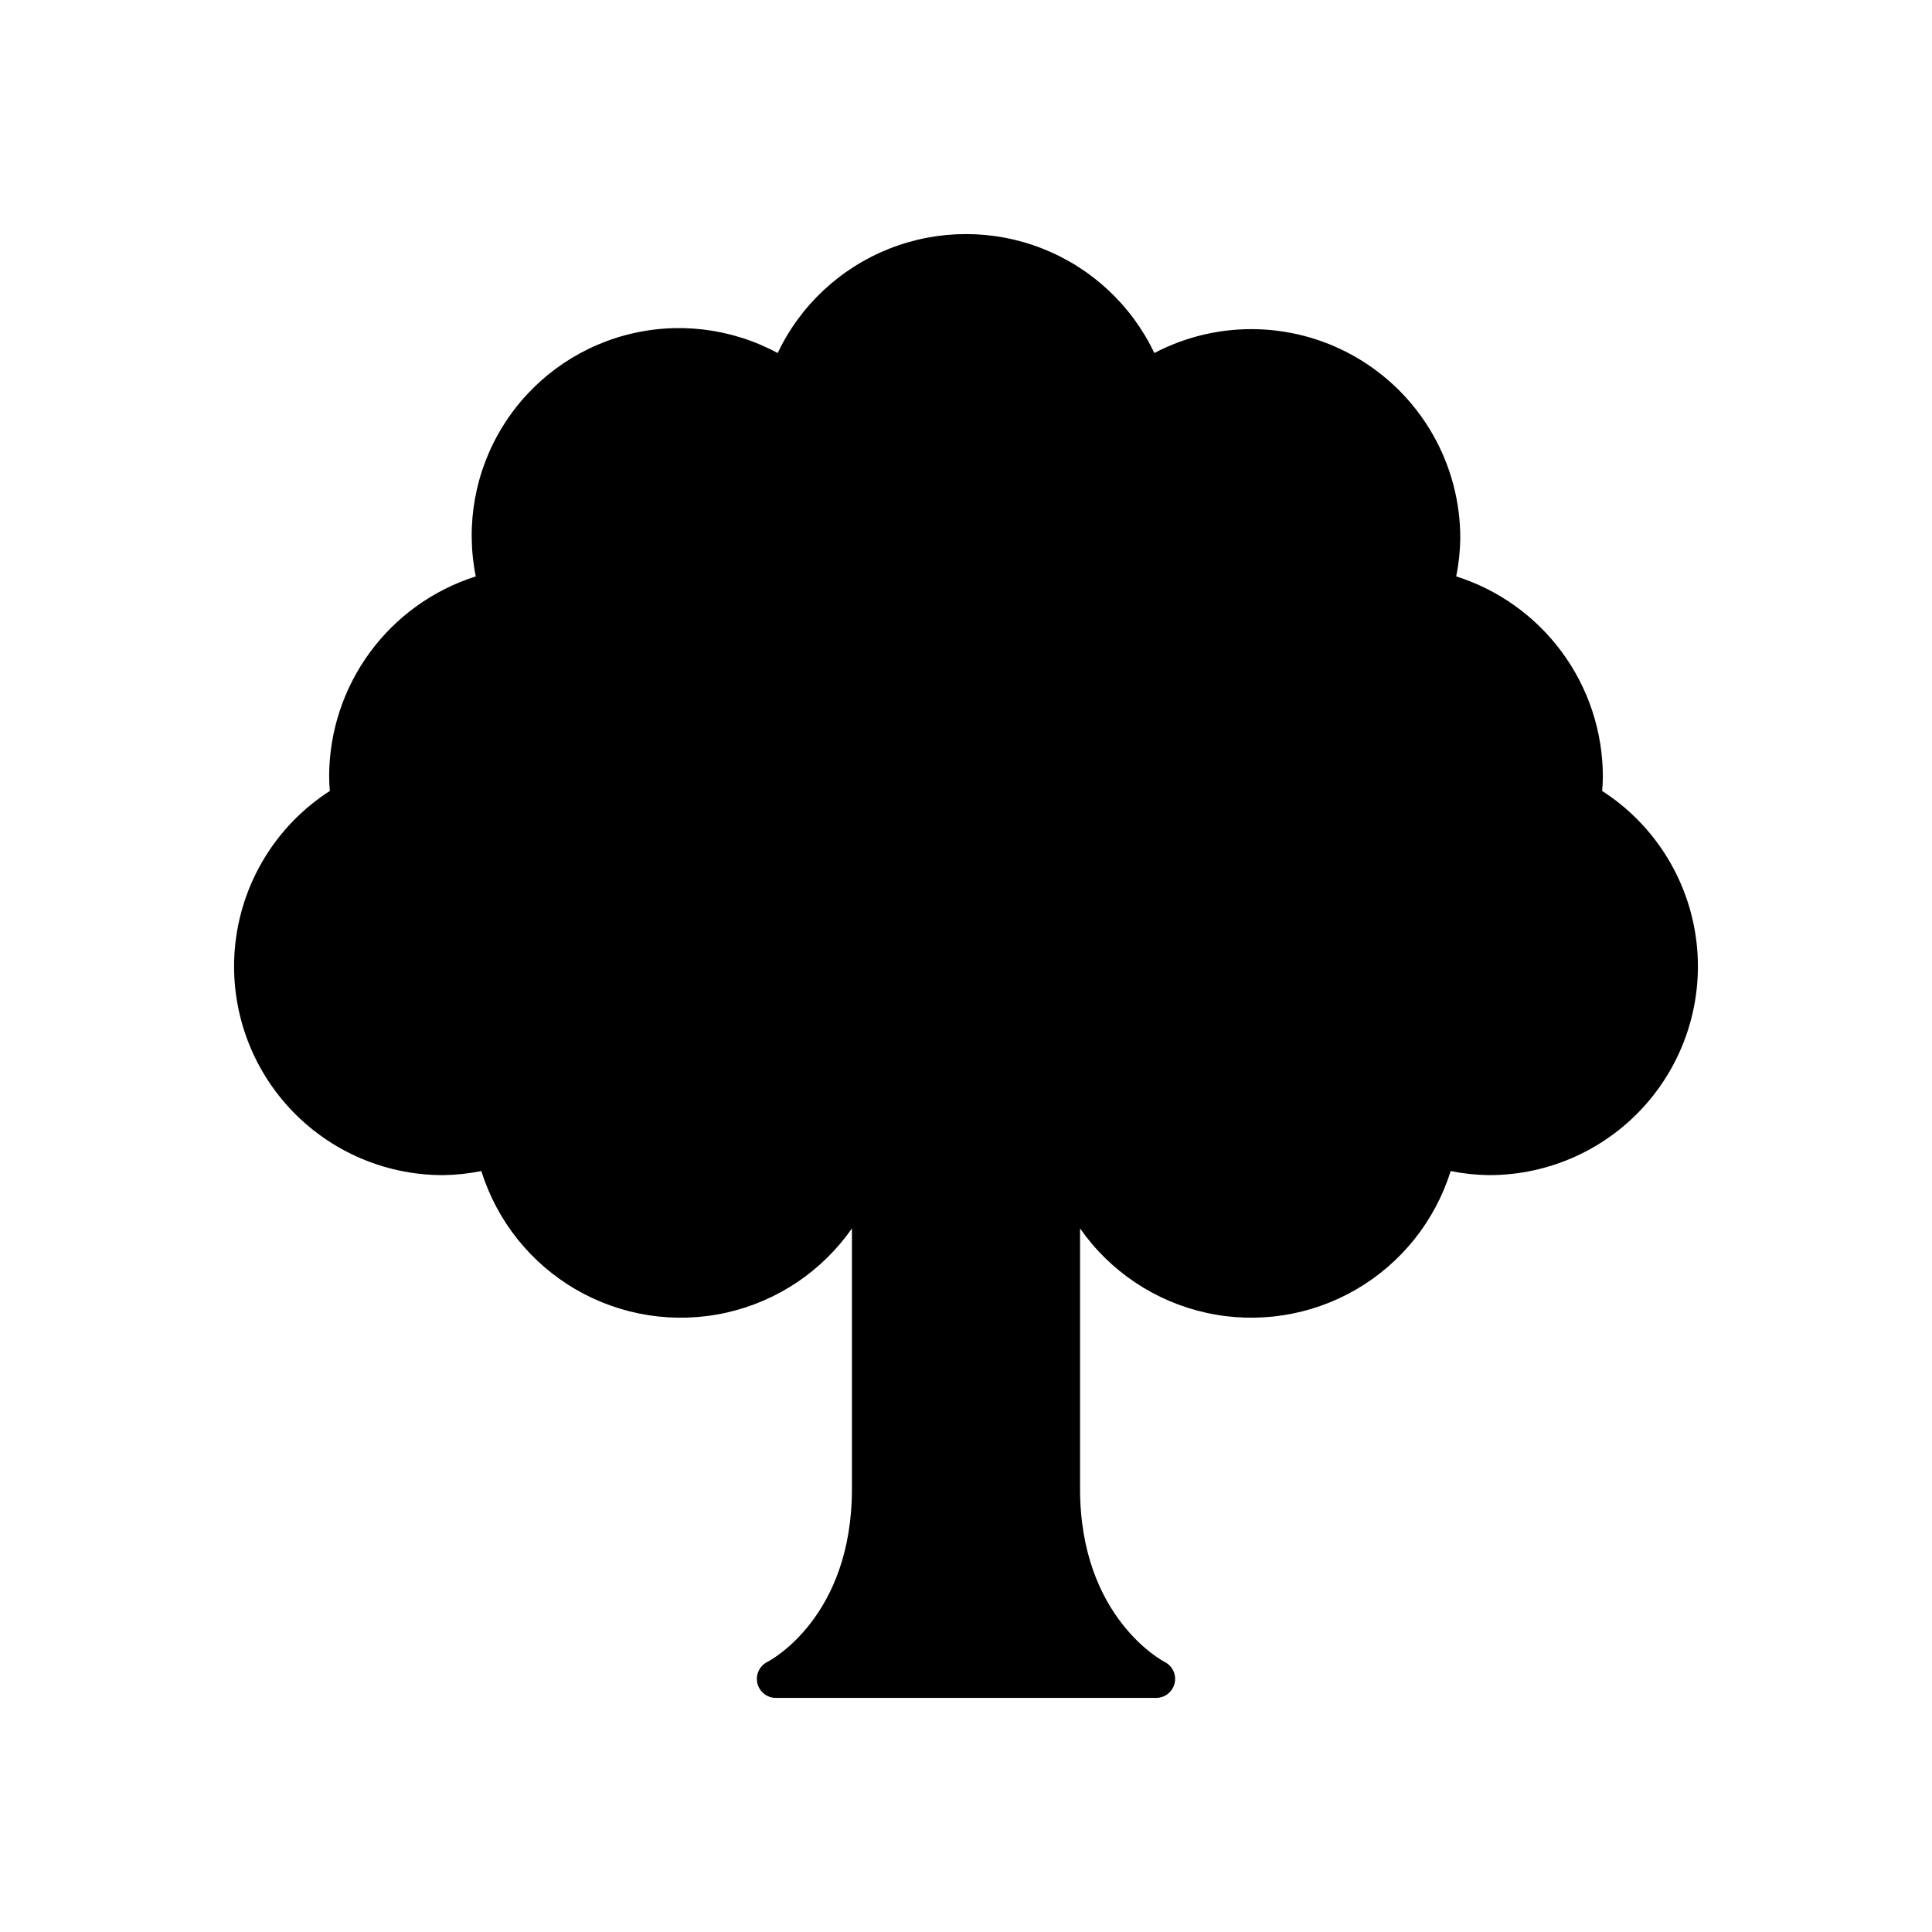 <?xml version="1.0" encoding="UTF-8"?>
<!-- Uploaded to: SVG Repo, www.svgrepo.com, Generator: SVG Repo Mixer Tools -->
<svg fill="#000000" width="800px" height="800px" version="1.1" viewBox="144 144 512 512" xmlns="http://www.w3.org/2000/svg">
 <path d="m568.59 353.61c0.113-1.391 0.184-2.723 0.184-3.992-0.051-11.789-3.84-23.262-10.824-32.762-6.981-9.5-16.801-16.539-28.039-20.105 0.676-3.328 1.035-6.715 1.078-10.109 0.02-19.387-10.105-37.375-26.691-47.414-16.586-10.043-37.215-10.676-54.387-1.672-6.016-12.645-16.609-22.535-29.637-27.672-13.027-5.137-27.52-5.137-40.551 0-13.027 5.137-23.621 15.027-29.637 27.672-12.312-6.652-26.703-8.359-40.23-4.769-13.527 3.594-25.176 12.211-32.566 24.098-7.391 11.887-9.969 26.145-7.203 39.867-11.238 3.566-21.055 10.605-28.039 20.105s-10.773 20.973-10.824 32.762c0 1.27 0.07 2.598 0.184 3.992-13.496 8.684-22.555 22.805-24.82 38.695-2.266 15.891 2.481 31.98 13.012 44.094 10.531 12.113 25.805 19.055 41.852 19.02 3.398-0.043 6.781-0.406 10.113-1.078 4.129 13.242 13.082 24.449 25.082 31.402 12 6.957 26.176 9.152 39.719 6.152s25.465-10.977 33.406-22.348v69c0 33.961-21.516 45.418-22.406 45.875-2.09 1.043-3.188 3.387-2.652 5.664 0.539 2.273 2.57 3.879 4.906 3.879h100.76c2.336 0 4.367-1.605 4.906-3.879 0.535-2.277-0.562-4.621-2.652-5.664-0.227-0.113-22.406-11.602-22.406-45.875v-69c7.941 11.371 19.867 19.348 33.406 22.348 13.543 3 27.719 0.805 39.719-6.152 12-6.953 20.953-18.16 25.086-31.402 3.328 0.672 6.711 1.035 10.109 1.078 16.051 0.035 31.324-6.906 41.852-19.02 10.531-12.113 15.277-28.203 13.012-44.094-2.266-15.891-11.324-30.012-24.82-38.695z"/>
</svg>